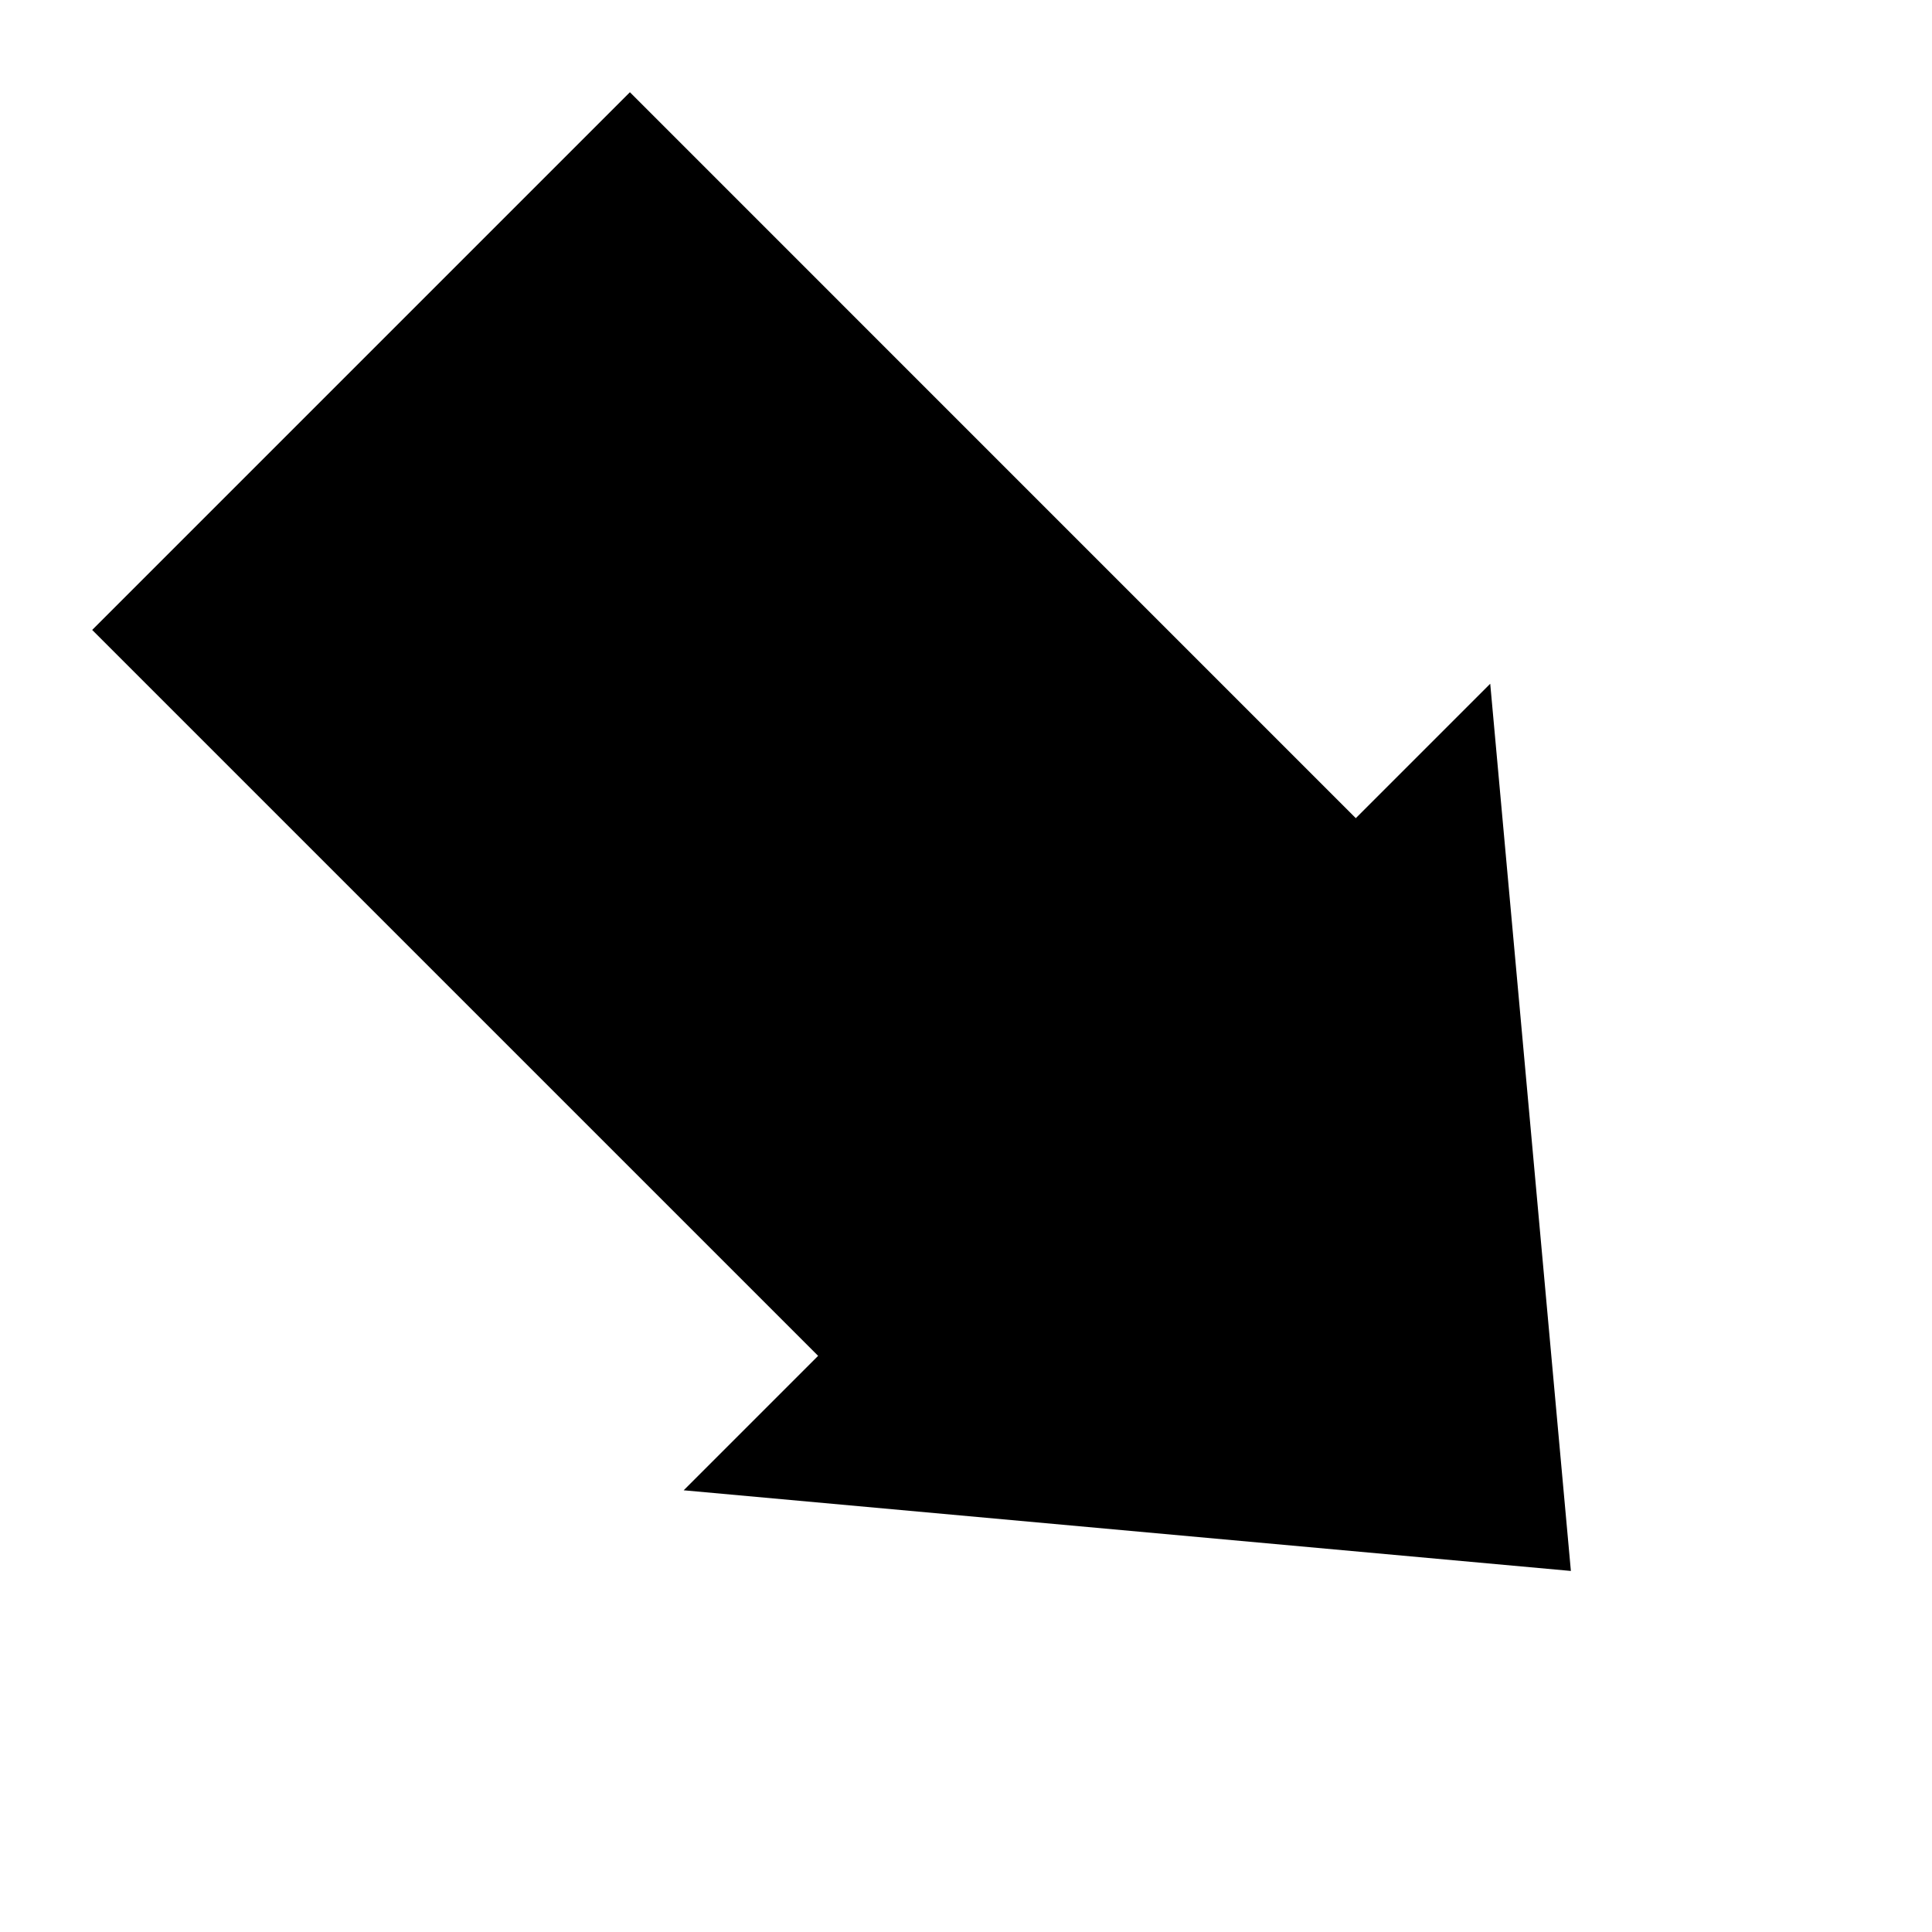 <?xml version="1.0" encoding="UTF-8"?>
<!-- Uploaded to: SVG Repo, www.svgrepo.com, Generator: SVG Repo Mixer Tools -->
<svg fill="#000000" width="800px" height="800px" version="1.1" viewBox="144 144 512 512" xmlns="http://www.w3.org/2000/svg">
 <path d="m360.81 503.31-192.38-192.37 142.5-142.5 192.37 192.38 35.625-35.625 21.375 235.12-235.12-21.375z" fill-rule="evenodd"/>
</svg>